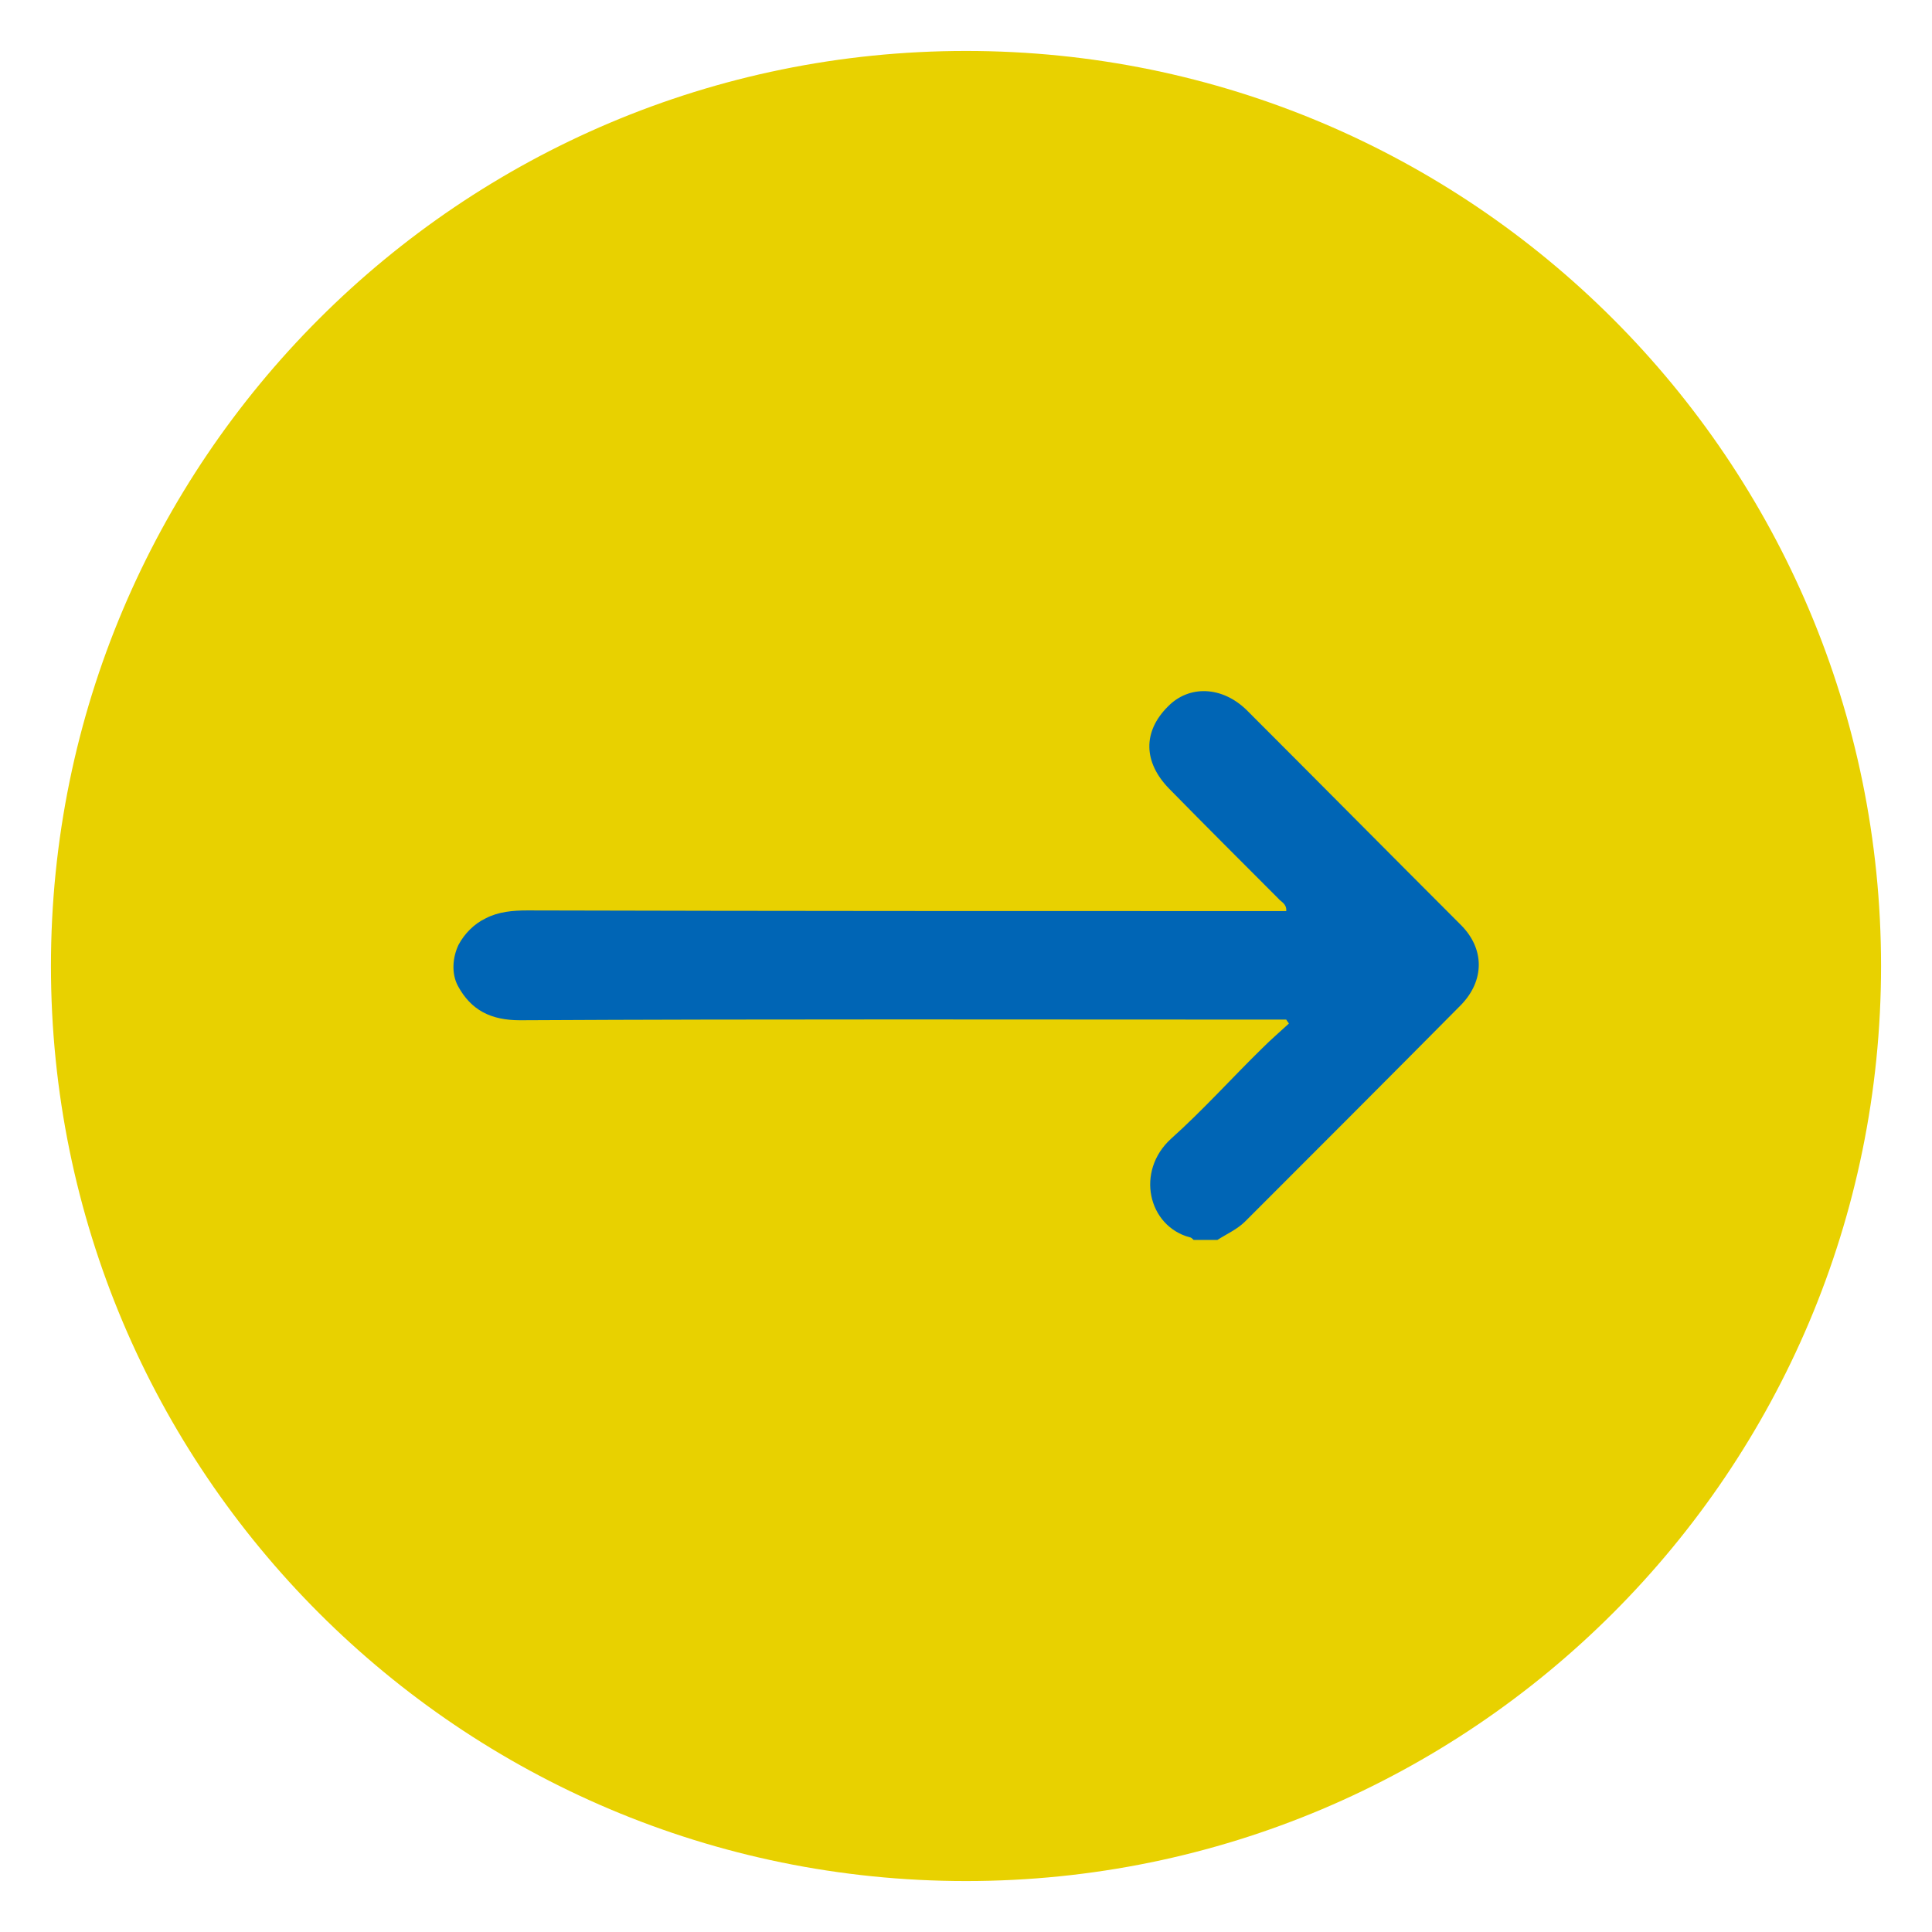 <?xml version="1.0" encoding="UTF-8"?>
<svg data-bbox="7.7 7.7 276.6 276.6" viewBox="0 0 292 292" xmlns="http://www.w3.org/2000/svg" data-type="color">
    <g>
        <switch>
            <g>
                <path fill="#e8d100" d="M284.3 146c0 76.381-61.919 138.3-138.3 138.3C69.619 284.3 7.7 222.381 7.7 146 7.7 69.619 69.619 7.7 146 7.7c76.381 0 138.3 61.919 138.3 138.3z" data-color="1"/>
                <path d="M69.3 142.8c.9-1.7 2.4-3.2 4.1-4 1.9-1 4.1-1.2 6.3-1.2 37.3.1 74.6.1 111.9.1h2.8c.1-1.1-.8-1.4-1.2-1.9-5.5-5.5-11-11-16.5-16.6-3.9-4-4-8.6-.2-12.4 3.2-3.3 8.2-3.1 11.9.5 10.8 10.8 21.6 21.7 32.4 32.5 3.6 3.6 3.6 8.4 0 12.1-10.8 10.9-21.7 21.8-32.6 32.7-1.2 1.2-2.8 1.9-4.2 2.8h-3.6c-.2-.2-.4-.4-.6-.4-6.3-1.7-8.2-10-2.8-14.9 4.8-4.3 9.2-9.2 13.8-13.7 1.3-1.3 2.7-2.5 4-3.7-.1-.2-.3-.4-.4-.6h-2.7c-37.7 0-75.4-.1-113.1.1-4.4 0-7.4-1.5-9.4-5.2-1-1.9-.8-4.3.1-6.2z" fill="#0065b5" data-color="2"/>
            </g>
        </switch>
    </g>
</svg>
